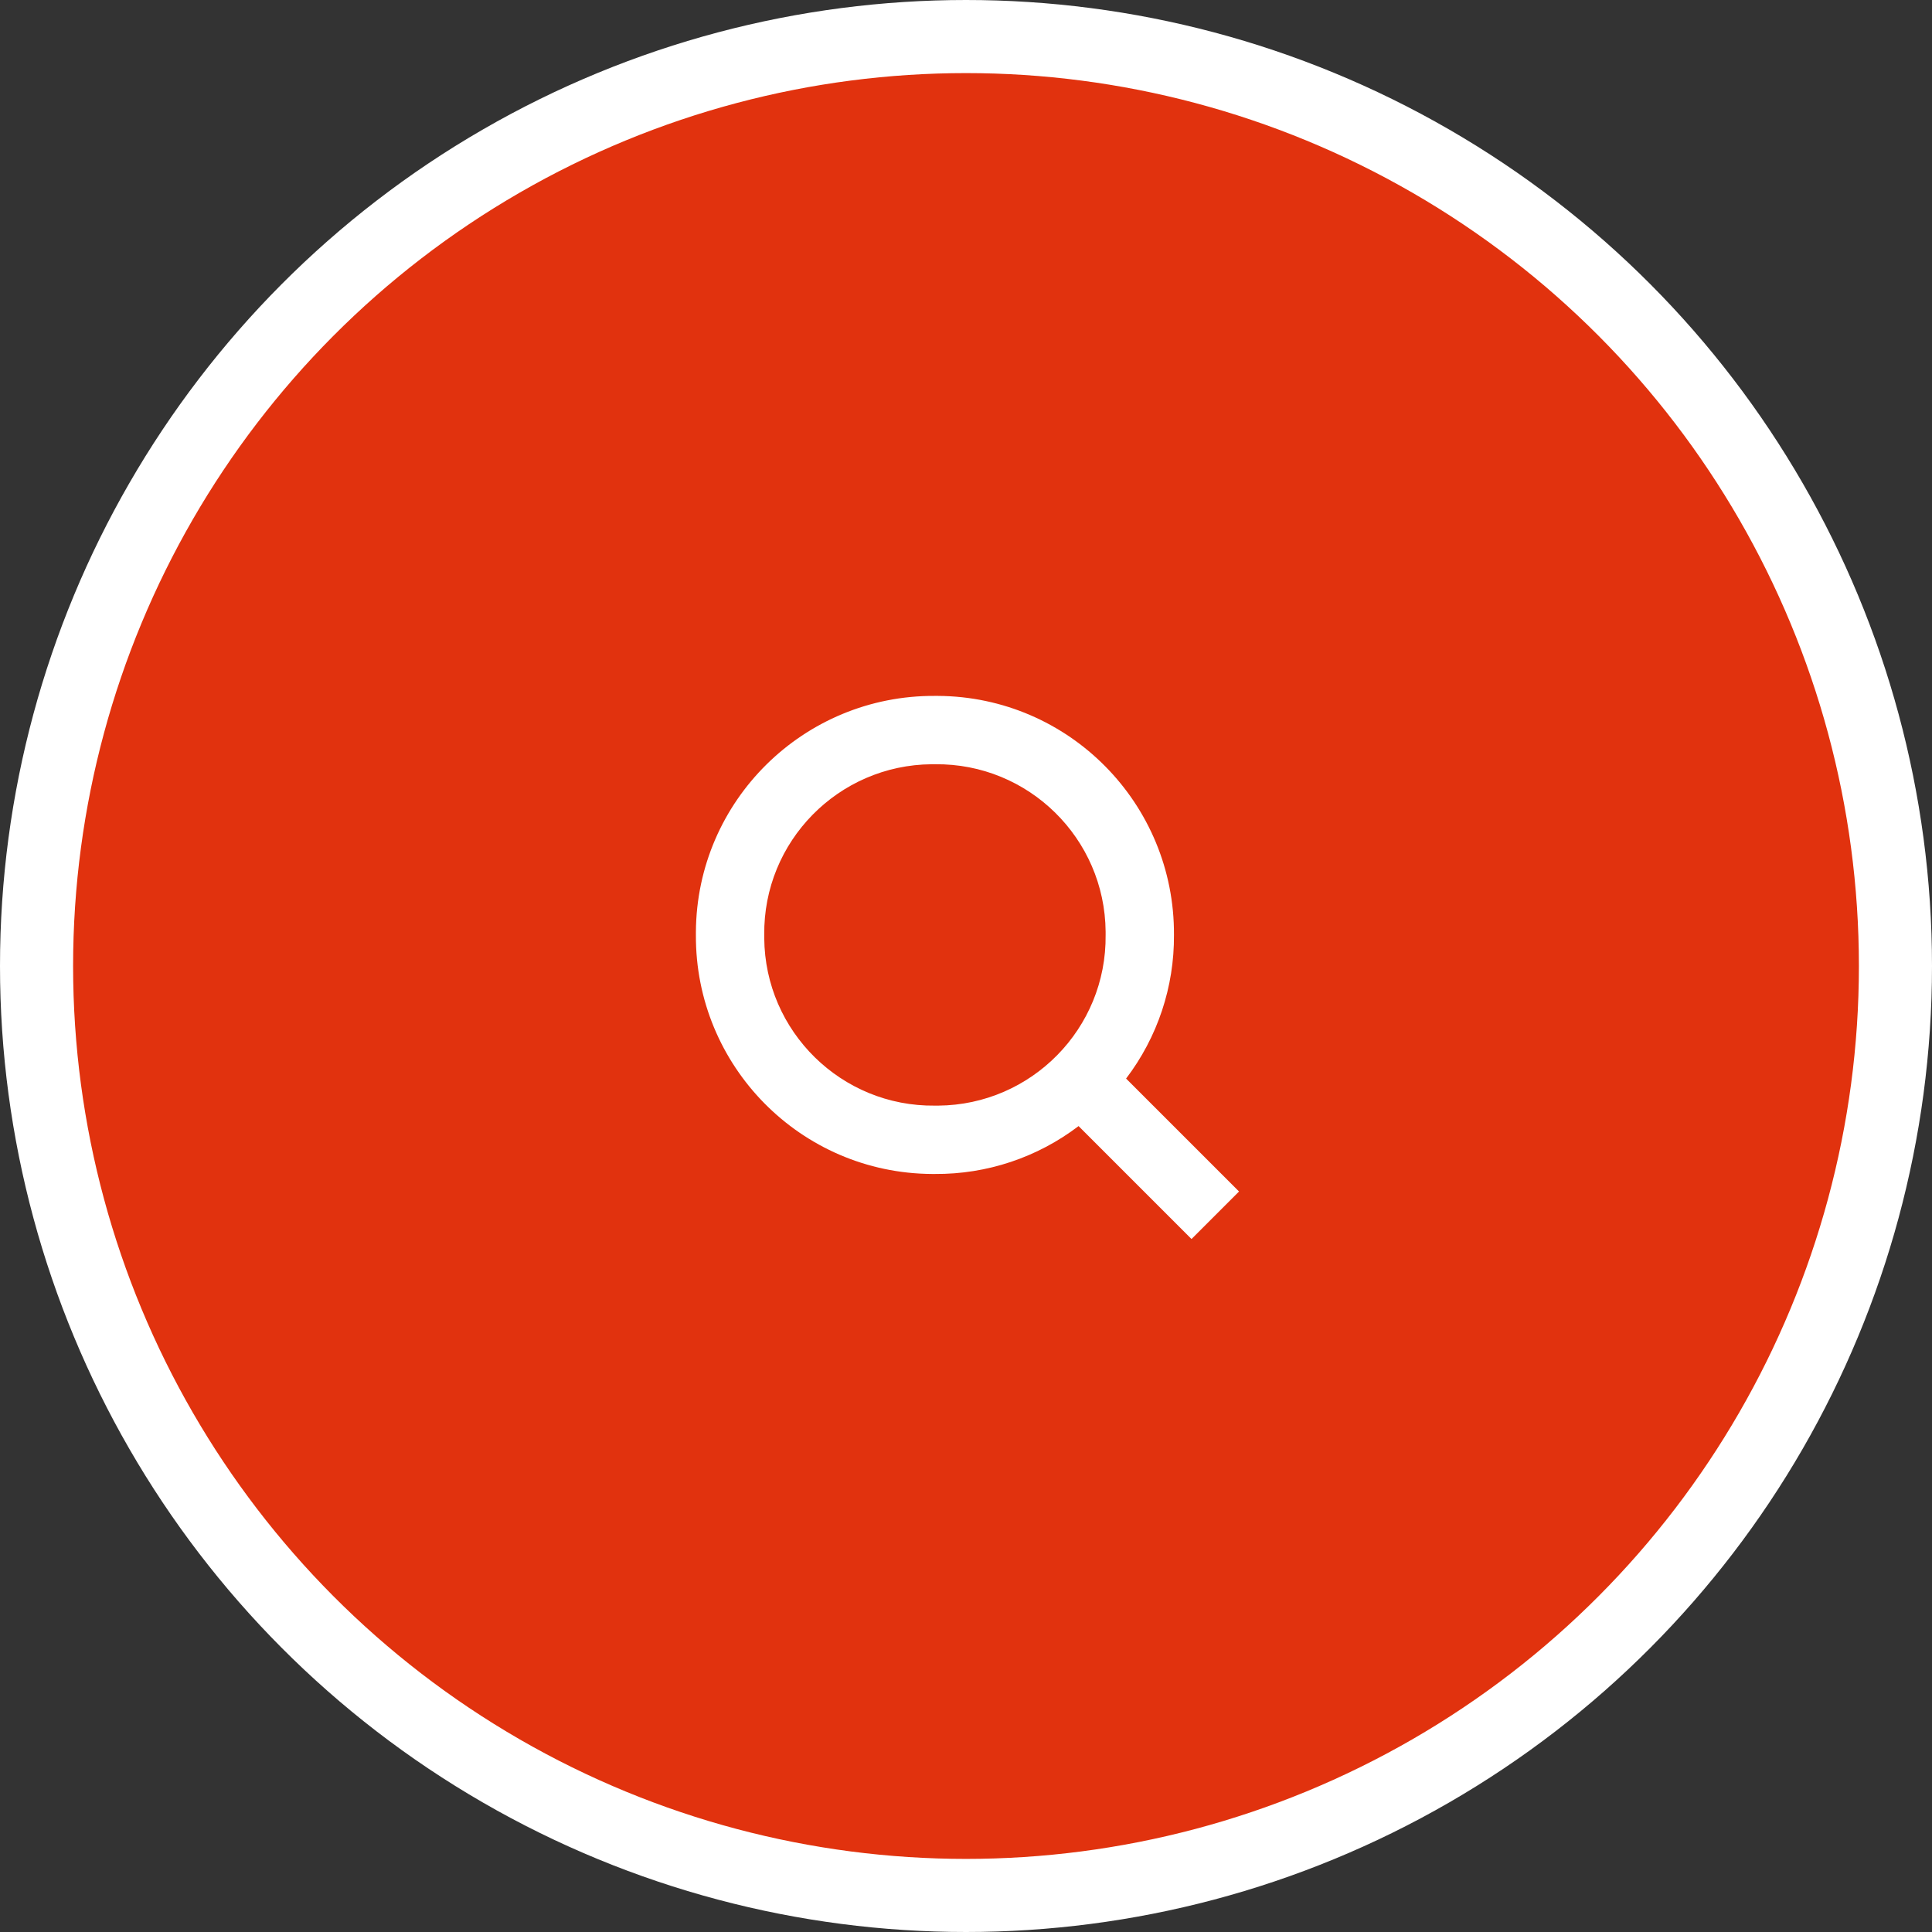 <?xml version="1.0" encoding="UTF-8"?>
<svg id="Klavier_violett_-_2024_rebrand" data-name="Klavier violett - 2024 rebrand" xmlns="http://www.w3.org/2000/svg" viewBox="0 0 52.86 52.86">
  <rect x="0" y="0" width="52.86" height="52.86" fill="#333333" stroke="none"/>
  <defs>
    <style>
      .cls-1 {
        fill: none;
        stroke: #fff;
        stroke-width: 2px;
      }

      .cls-2 {
        fill: #e1320e;
      }

      .cls-2, .cls-3 {
        stroke-width: 0px;
      }

      .cls-3 {
        fill: #fff;
      }
    </style>
  </defs>
  <circle class="cls-2" cx="26.43" cy="26.43" r="26.18"/>
  <circle class="cls-1" cx="26.43" cy="26.43" r="25.43"/>
  <path id="Magnifying_glass" data-name="Magnifying glass" class="cls-3" d="M33.9,32.6l-3.09-3.09c.86-1.13,1.32-2.51,1.31-3.93.02-3.59-2.87-6.52-6.46-6.54-.03,0-.05,0-.08,0-3.59-.02-6.52,2.87-6.54,6.46,0,.03,0,.05,0,.08-.02,3.59,2.87,6.52,6.46,6.54.03,0,.05,0,.08,0,1.42.01,2.8-.45,3.93-1.31l3.09,3.09,1.31-1.31ZM20.91,25.58c-.03-2.56,2.03-4.65,4.58-4.67.03,0,.06,0,.09,0,2.56-.03,4.65,2.03,4.67,4.58,0,.03,0,.06,0,.09.03,2.56-2.03,4.65-4.58,4.67-.03,0-.06,0-.09,0-2.56.03-4.65-2.03-4.67-4.58,0-.03,0-.06,0-.09Z"/>
</svg>
